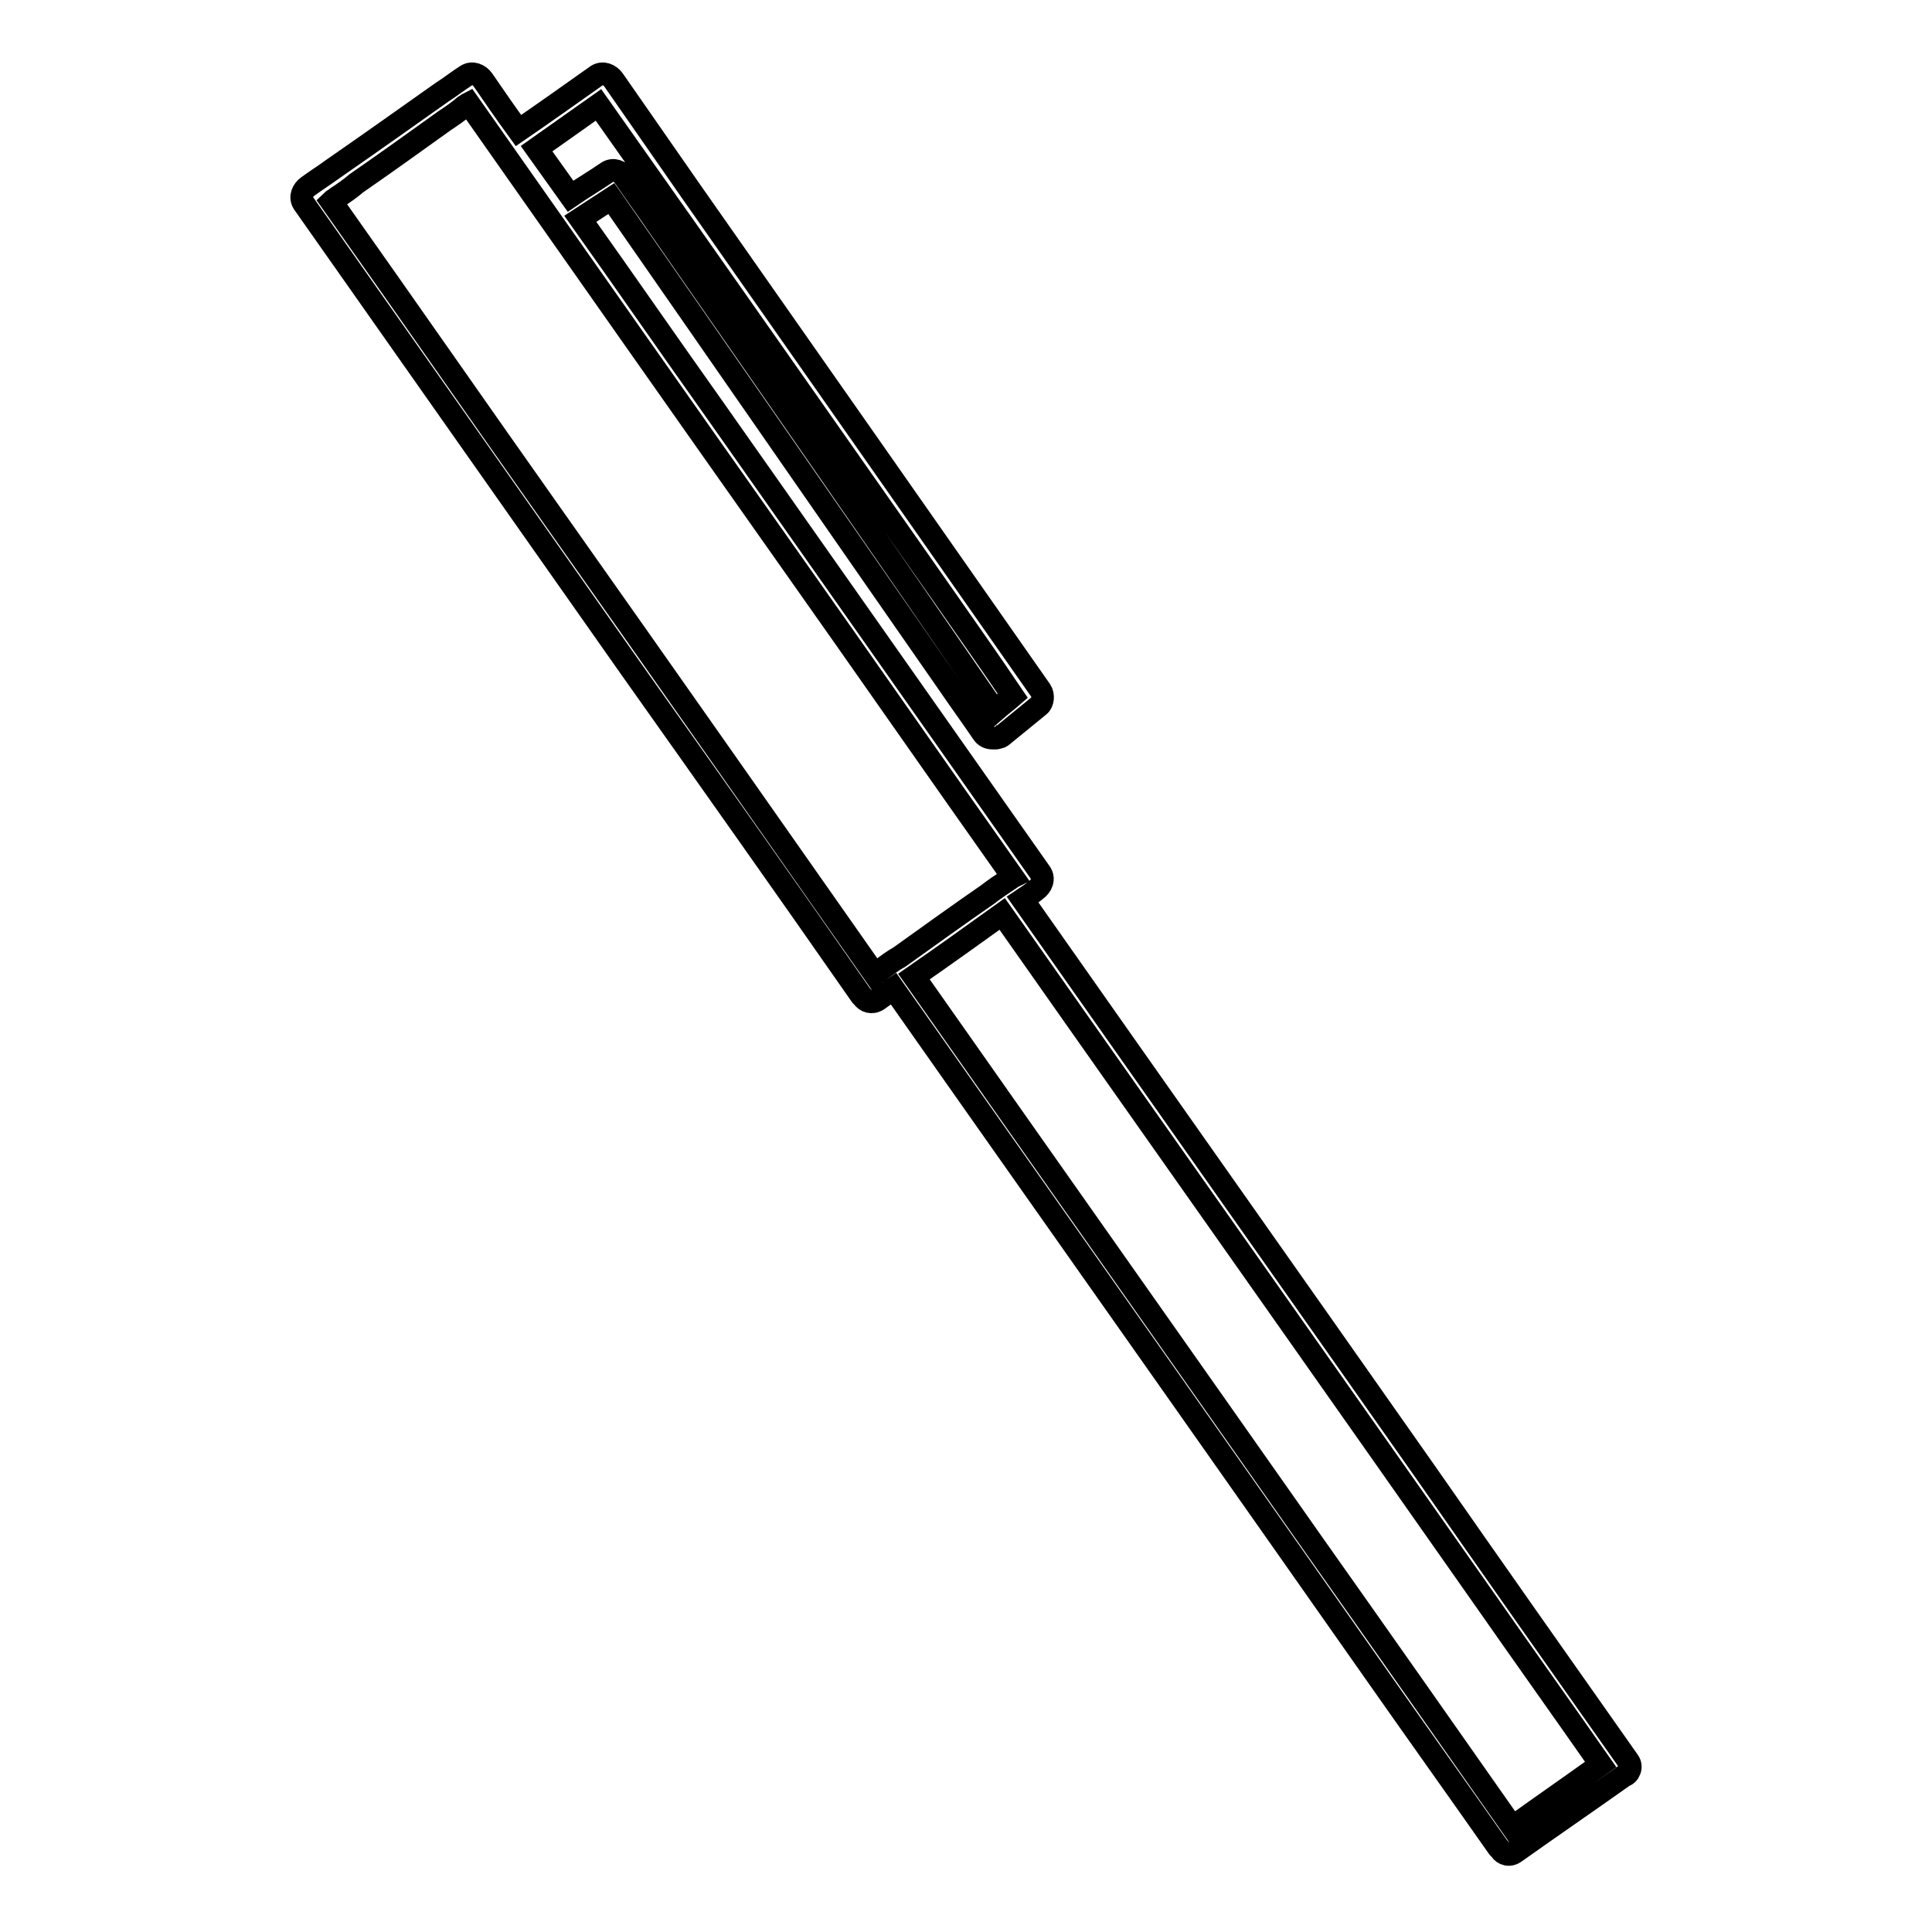 <?xml version="1.0" encoding="utf-8"?>
<!-- Svg Vector Icons : http://www.onlinewebfonts.com/icon -->
<!DOCTYPE svg PUBLIC "-//W3C//DTD SVG 1.1//EN" "http://www.w3.org/Graphics/SVG/1.1/DTD/svg11.dtd">
<svg version="1.1" xmlns="http://www.w3.org/2000/svg" xmlns:xlink="http://www.w3.org/1999/xlink" x="0px" y="0px" viewBox="0 0 256 256" enable-background="new 0 0 256 256" xml:space="preserve">
<g><g><g><path stroke-width="3" fill-opacity="0" stroke="#000000"  d="M215.8,233.4c-9.1-12.9-18.1-25.7-27.1-38.6c-17.7-25.2-35.5-50.4-53.2-75.6c0.6-0.4,1.2-0.8,1.8-1.3c0.7-0.5,1.1-1.4,0.6-2.2c-14.5-20.6-28.9-41.1-43.4-61.7c-5.9-8.3-11.7-16.7-17.6-25c1.4-0.9,2.7-1.8,4.1-2.7c14.9,21.4,29.7,42.8,44.6,64.2c1.5,2.2,3.1,4.4,4.6,6.6c0.3,0.5,0.8,0.7,1.3,0.7c0,0,0.1,0,0.1,0c0.1,0,0.3,0,0.4,0c0.1,0,0.3-0.1,0.4-0.1c0.1,0,0.1,0,0.2-0.1c0,0,0.1,0,0.2-0.1c1.6-1.3,3.3-2.7,4.9-4c0.5-0.4,0.6-1.4,0.2-2c-15.4-22-30.8-44-46.3-66.1c-3.4-4.9-6.9-9.9-10.3-14.8c-0.5-0.7-1.4-1.1-2.2-0.6c-3.4,2.4-6.9,4.9-10.4,7.3c-1.6-2.2-3.2-4.5-4.7-6.7c-0.5-0.7-1.4-1.1-2.2-0.6c-1.1,0.7-2.1,1.5-3.2,2.2c-4.8,3.4-9.6,6.8-14.5,10.2c-1.1,0.8-2.2,1.5-3.3,2.3c-0.7,0.5-1.1,1.4-0.6,2.2c14.5,20.6,28.9,41.1,43.4,61.7c10.2,14.4,20.4,28.8,30.5,43.3c0.1,0.1,0.1,0.1,0.2,0.2c0.4,0.6,1.2,0.9,2,0.4c0.7-0.5,1.4-1,2.1-1.5c3.4,4.8,6.8,9.7,10.2,14.5c17.9,25.4,35.8,50.8,53.7,76.3c5.4,7.7,10.9,15.4,16.3,23.1c0.1,0.1,0.2,0.1,0.2,0.2c0.4,0.6,1.2,0.9,2,0.3c4.8-3.4,9.6-6.7,14.4-10.1C215.9,235.1,216.3,234.1,215.8,233.4z M124.7,78.5c3.2,4.6,6.4,9.1,9.5,13.7c-0.8,0.7-1.6,1.3-2.4,2C117,72.7,102.2,51.4,87.3,30c-1.5-2.2-3.1-4.4-4.6-6.6c-0.5-0.7-1.4-1.1-2.2-0.6c-1.6,1.1-3.3,2.1-4.9,3.2c-1.5-2.1-3-4.2-4.5-6.3c2.7-1.9,5.5-3.9,8.2-5.8C94.5,35.4,109.6,57,124.7,78.5z M116.6,128.6c-0.2,0.2-0.5,0.3-0.7,0.5C101.8,109,87.7,88.9,73.5,68.8c-9.9-14-19.7-28.1-29.6-42.1c0.2-0.2,0.5-0.3,0.7-0.5c0.9-0.6,1.8-1.2,2.6-1.9c3.9-2.7,7.8-5.5,11.7-8.3c0.9-0.6,1.8-1.2,2.6-1.9c0.2-0.1,0.4-0.3,0.6-0.4C76.3,33.9,90.4,54,104.6,74.1c9.9,14,19.7,28.1,29.6,42.1c-0.2,0.1-0.4,0.3-0.6,0.4c-0.9,0.6-1.8,1.2-2.7,1.9c-3.9,2.7-7.8,5.5-11.7,8.3C118.3,127.3,117.5,127.9,116.6,128.6z M200.4,242.1c-8.7-12.4-17.4-24.8-26.1-37.1c-17.7-25.2-35.5-50.4-53.2-75.6c3.9-2.7,7.8-5.5,11.7-8.3c3.4,4.8,6.8,9.7,10.2,14.5c17.9,25.4,35.8,50.8,53.7,76.3c5.1,7.3,10.3,14.6,15.4,21.9C208.2,236.6,204.3,239.3,200.4,242.1z"/></g><g></g><g></g><g></g><g></g><g></g><g></g><g></g><g></g><g></g><g></g><g></g><g></g><g></g><g></g><g></g></g></g>
</svg>